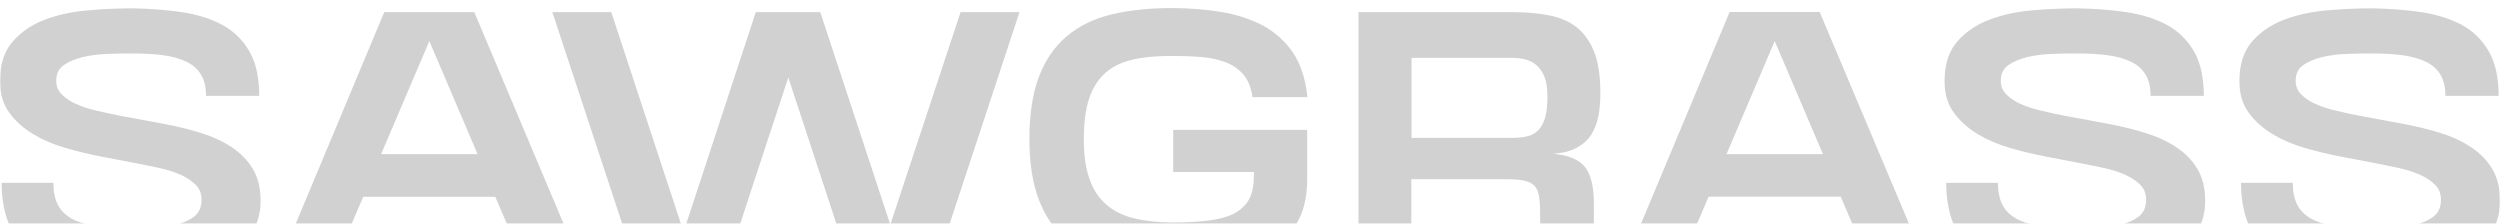 <svg xmlns="http://www.w3.org/2000/svg" width="1240" height="111" viewBox="0 0 1240 111" fill="none"><mask id="mask0_415_2360" style="mask-type:alpha" maskUnits="userSpaceOnUse" x="0" y="0" width="1240" height="111"><rect width="1240" height="111" fill="#D9D9D9"></rect></mask><g mask="url(#mask0_415_2360)"><path d="M102.181 47.429C102.181 43.099 101.308 39.582 99.628 36.876C97.948 34.17 95.53 32.073 92.373 30.585C89.215 29.097 85.453 28.015 81.019 27.406C76.585 26.797 71.614 26.526 66.105 26.526C62.209 26.526 57.976 26.526 53.542 26.729C49.109 26.865 44.943 27.406 41.114 28.285C37.285 29.232 34.06 30.585 31.575 32.344C29.089 34.103 27.88 36.741 27.88 40.123C27.88 42.761 28.82 44.993 30.634 46.82C32.448 48.646 34.799 50.27 37.688 51.555C40.577 52.84 43.869 53.99 47.563 54.802C51.258 55.681 54.953 56.493 58.648 57.237L81.96 61.566C88.207 62.784 94.186 64.204 99.897 66.031C105.607 67.79 110.646 70.157 115.012 73.066C119.379 75.974 122.872 79.56 125.425 83.821C127.978 88.083 129.254 93.359 129.254 99.515C129.254 105.061 128.112 109.797 125.828 113.72C123.544 117.643 120.521 120.958 116.826 123.596C113.131 126.234 108.832 128.263 104.062 129.684C99.292 131.105 94.388 132.254 89.35 133.066C84.311 133.878 79.34 134.284 74.436 134.419C69.531 134.554 65.097 134.622 61.201 134.622C49.444 134.487 39.703 133.404 31.978 131.375C24.252 129.346 18.071 126.437 13.436 122.717C8.801 118.996 5.509 114.396 3.628 108.985C1.747 103.573 0.806 97.485 0.806 90.653H26.469C26.469 94.983 27.208 98.568 28.619 101.409C30.029 104.25 32.246 106.482 35.202 108.241C38.158 110 41.92 111.149 46.489 111.894C51.057 112.638 56.498 112.976 62.746 112.976C66.374 112.976 70.405 112.976 74.771 112.908C79.138 112.908 83.169 112.367 86.931 111.555C90.626 110.676 93.783 109.323 96.269 107.429C98.755 105.535 99.964 102.694 99.964 99.041C99.964 95.997 98.956 93.494 96.941 91.533C94.925 89.571 92.373 87.948 89.417 86.595C86.394 85.309 83.102 84.227 79.407 83.415C75.779 82.604 72.286 81.927 68.994 81.251L49.579 77.53C44.07 76.448 38.427 75.095 32.515 73.404C26.603 71.713 21.296 69.413 16.526 66.572C11.757 63.731 7.793 60.213 4.703 56.019C1.545 51.825 0 46.549 0 40.258C0 31.938 2.083 25.444 6.248 20.641C10.413 15.839 15.72 12.254 22.102 9.818C28.484 7.383 35.538 5.827 43.264 5.151C50.99 4.474 58.447 4.136 65.635 4.136C74.368 4.272 82.564 4.88 90.223 6.03C97.881 7.18 104.532 9.277 110.242 12.321C115.953 15.433 120.387 19.762 123.678 25.444C126.97 31.126 128.583 38.499 128.583 47.564H102.114L102.181 47.429Z" fill="#1A1C1C" fill-opacity="0.2"></path><path d="M137.911 131.915L190.58 6.029H235.255L288.394 131.983H260.38L245.668 97.62H180.167L165.455 131.983H137.844L137.911 131.915ZM236.867 76.447L212.951 20.37L189.035 76.447H236.867Z" fill="#1A1C1C" fill-opacity="0.2"></path><path d="M273.967 6.029H303.19L339.064 115.004L374.871 6.029H406.849L441.581 111.419L476.447 6.029H505.671L464.086 131.983H421.763L390.994 38.431L360.226 131.983H315.551L273.967 6.029Z" fill="#1A1C1C" fill-opacity="0.2"></path><path d="M648.357 89.097C648.357 98.296 646.408 105.872 642.579 111.69C638.75 117.575 633.644 122.107 627.396 125.421C621.149 128.736 613.96 130.968 605.832 132.118C597.703 133.268 589.44 133.877 580.908 133.877C569.957 133.877 560.082 132.727 551.416 130.427C542.75 128.127 535.36 124.407 529.246 119.266C523.2 114.125 518.498 107.428 515.34 99.243C512.183 91.058 510.57 80.912 510.57 68.939C510.57 56.965 512.183 46.21 515.34 37.957C518.498 29.705 523.133 23.008 529.179 17.935C535.158 12.861 542.548 9.276 551.214 7.179C559.88 5.082 569.823 4 580.908 4C589.507 4 597.703 4.609 605.496 5.894C613.289 7.179 620.208 9.412 626.254 12.591C632.301 15.838 637.339 20.302 641.235 25.984C645.132 31.734 647.55 39.107 648.491 48.172H621.216C620.544 43.301 618.999 39.513 616.513 36.74C614.028 33.966 610.937 31.937 607.31 30.652C603.682 29.367 599.517 28.487 594.948 28.217C590.38 27.878 585.678 27.743 580.841 27.743C573.384 27.743 566.934 28.352 561.56 29.637C556.118 30.922 551.684 33.087 548.124 36.266C544.631 39.446 541.943 43.639 540.197 48.916C538.45 54.192 537.577 60.889 537.577 69.074C537.577 77.259 538.517 83.347 540.331 88.623C542.145 93.899 544.899 98.161 548.594 101.34C552.222 104.587 556.857 106.887 562.299 108.24C567.808 109.593 574.257 110.337 581.714 110.337C586.82 110.337 591.724 110.134 596.426 109.728C601.129 109.322 605.294 108.51 608.855 107.293C612.482 106.075 615.371 104.114 617.655 101.543C619.939 98.973 621.283 95.523 621.686 91.194C621.82 90.652 621.888 89.705 621.888 88.352C621.888 86.999 621.888 85.985 622.089 85.308H581.915V64.406H648.357V89.299V89.097Z" fill="#1A1C1C" fill-opacity="0.2"></path><path d="M673.807 131.915V6.029H750.46C757.514 6.029 763.762 6.638 769.203 7.788C774.645 8.938 779.146 11.103 782.706 14.079C786.267 17.123 789.021 21.249 790.97 26.39C792.851 31.599 793.791 38.296 793.791 46.413C793.791 50.336 793.455 54.057 792.783 57.574C792.111 61.092 790.97 64.136 789.29 66.774C787.611 69.412 785.192 71.577 782.102 73.268C779.011 74.959 775.048 75.974 770.211 76.244C777.802 76.921 783.109 79.085 786.065 82.738C789.088 86.391 790.566 92.546 790.566 101.069V131.848H763.896V105.602C763.896 102.017 763.694 99.175 763.291 97.011C762.888 94.846 762.149 93.155 760.94 92.005C759.798 90.855 758.051 89.976 755.834 89.57C753.617 89.097 750.594 88.894 746.832 88.894H700.008V131.915H673.74H673.807ZM700.075 68.397H749.452C752.341 68.397 754.894 68.194 757.111 67.721C759.328 67.247 761.209 66.3 762.821 64.745C764.433 63.189 765.575 61.092 766.382 58.318C767.188 55.545 767.524 51.96 767.524 47.495C767.524 43.572 766.986 40.325 765.979 37.89C764.904 35.455 763.56 33.56 761.881 32.14C760.201 30.72 758.253 29.84 756.103 29.367C753.953 28.893 751.736 28.69 749.519 28.69H700.142V68.397H700.075Z" fill="#1A1C1C" fill-opacity="0.2"></path><path d="M805.154 131.917L857.891 5.963H902.565L955.705 131.917H927.691L912.978 97.554H847.478L832.765 131.917H805.154ZM904.178 76.449L880.262 20.372L856.345 76.449H904.178Z" fill="#1A1C1C" fill-opacity="0.2"></path><path d="M1066.69 47.429C1066.69 43.099 1065.81 39.582 1064.13 36.876C1062.45 34.17 1060.04 32.073 1056.88 30.585C1053.72 29.097 1049.96 28.015 1045.53 27.406C1041.09 26.797 1036.12 26.526 1030.61 26.526C1026.71 26.526 1022.48 26.526 1018.05 26.729C1013.61 26.865 1009.45 27.406 1005.62 28.285C1001.79 29.232 998.566 30.585 996.081 32.344C993.595 34.103 992.386 36.741 992.386 40.123C992.386 42.761 993.326 44.993 995.14 46.82C996.954 48.646 999.305 50.27 1002.19 51.555C1005.08 52.84 1008.37 53.99 1012.07 54.802C1015.76 55.681 1019.46 56.493 1023.15 57.237L1046.47 61.566C1052.71 62.784 1058.69 64.204 1064.4 66.031C1070.11 67.79 1075.15 70.157 1079.52 73.066C1083.88 75.974 1087.38 79.56 1089.93 83.821C1092.48 88.083 1093.76 93.359 1093.76 99.515C1093.76 105.061 1092.62 109.797 1090.33 113.72C1088.05 117.643 1085.03 120.958 1081.33 123.596C1077.64 126.234 1073.34 128.263 1068.57 129.684C1063.8 131.105 1058.89 132.254 1053.86 133.066C1048.82 133.878 1043.85 134.284 1038.94 134.419C1034.04 134.554 1029.6 134.622 1025.71 134.622C1013.95 134.487 1004.21 133.404 996.484 131.375C988.758 129.346 982.577 126.437 977.942 122.717C973.306 118.996 970.015 114.396 968.134 108.985C966.253 103.573 965.312 97.485 965.312 90.653H990.975C990.975 94.983 991.714 98.568 993.125 101.409C994.535 104.25 996.752 106.482 999.708 108.241C1002.66 110 1006.43 111.149 1010.99 111.894C1015.56 112.638 1021 112.976 1027.25 112.976C1030.88 112.976 1034.91 112.976 1039.28 112.908C1043.64 112.908 1047.67 112.367 1051.44 111.555C1055.13 110.676 1058.29 109.323 1060.77 107.429C1063.26 105.535 1064.47 102.694 1064.47 99.041C1064.47 95.997 1063.46 93.494 1061.45 91.533C1059.43 89.571 1056.88 87.948 1053.92 86.595C1050.9 85.309 1047.61 84.227 1043.91 83.415C1040.28 82.604 1036.79 81.927 1033.5 81.251L1014.08 77.53C1008.58 76.448 1002.93 75.095 997.021 73.404C991.109 71.713 985.802 69.413 981.032 66.572C976.262 63.731 972.299 60.213 969.209 56.019C966.051 51.825 964.506 46.549 964.506 40.258C964.506 31.938 966.588 25.444 970.754 20.641C974.919 15.839 980.226 12.254 986.608 9.818C992.99 7.383 1000.04 5.827 1007.77 5.151C1015.5 4.474 1022.95 4.136 1030.14 4.136C1038.87 4.272 1047.07 4.88 1054.73 6.03C1062.39 7.18 1069.04 9.277 1074.75 12.321C1080.46 15.433 1084.89 19.762 1088.18 25.444C1091.48 31.126 1093.09 38.499 1093.09 47.564H1066.62L1066.69 47.429Z" fill="#1A1C1C" fill-opacity="0.2"></path><path d="M1212.93 47.429C1212.93 43.099 1212.05 39.582 1210.37 36.876C1208.69 34.17 1206.28 32.073 1203.12 30.585C1199.96 29.097 1196.2 28.015 1191.77 27.406C1187.33 26.797 1182.36 26.526 1176.85 26.526C1172.95 26.526 1168.72 26.526 1164.29 26.729C1159.85 26.865 1155.69 27.406 1151.86 28.285C1148.03 29.232 1144.81 30.585 1142.32 32.344C1139.84 34.103 1138.63 36.741 1138.63 40.123C1138.63 42.761 1139.57 44.993 1141.38 46.82C1143.19 48.646 1145.55 50.27 1148.43 51.555C1151.32 52.84 1154.61 53.99 1158.31 54.802C1162 55.681 1165.7 56.493 1169.39 57.237L1192.71 61.566C1198.95 62.784 1204.93 64.204 1210.64 66.031C1216.35 67.79 1221.39 70.157 1225.76 73.066C1230.13 75.974 1233.62 79.56 1236.17 83.821C1238.72 88.083 1240 93.359 1240 99.515C1240 105.061 1238.86 109.797 1236.57 113.72C1234.29 117.643 1231.27 120.958 1227.57 123.596C1223.88 126.234 1219.58 128.263 1214.81 129.684C1210.04 131.105 1205.13 132.254 1200.1 133.066C1195.06 133.878 1190.09 134.284 1185.18 134.419C1180.28 134.554 1175.84 134.622 1171.95 134.622C1160.19 134.487 1150.45 133.404 1142.72 131.375C1135 129.346 1128.82 126.437 1124.18 122.717C1119.55 118.996 1116.25 114.396 1114.37 108.985C1112.49 103.573 1111.55 97.485 1111.55 90.653H1137.22C1137.22 94.983 1137.95 98.568 1139.36 101.409C1140.78 104.25 1142.99 106.482 1145.95 108.241C1148.9 110 1152.67 111.149 1157.23 111.894C1161.8 112.638 1167.24 112.976 1173.49 112.976C1177.12 112.976 1181.15 112.976 1185.52 112.908C1189.88 112.908 1193.92 112.367 1197.68 111.555C1201.37 110.676 1204.53 109.323 1207.02 107.429C1209.5 105.535 1210.71 102.694 1210.71 99.041C1210.71 95.997 1209.7 93.494 1207.69 91.533C1205.67 89.571 1203.12 87.948 1200.16 86.595C1197.14 85.309 1193.85 84.227 1190.15 83.415C1186.53 82.604 1183.03 81.927 1179.74 81.251L1160.32 77.53C1154.82 76.448 1149.17 75.095 1143.26 73.404C1137.35 71.713 1132.04 69.413 1127.27 66.572C1122.5 63.731 1118.54 60.213 1115.45 56.019C1112.29 51.825 1110.75 46.549 1110.75 40.258C1110.75 31.938 1112.83 25.444 1116.99 20.641C1121.16 15.839 1126.47 12.254 1132.85 9.818C1139.23 7.383 1146.28 5.827 1154.01 5.151C1161.74 4.474 1169.19 4.136 1176.38 4.136C1185.11 4.272 1193.31 4.88 1200.97 6.03C1208.63 7.18 1215.28 9.277 1220.99 12.321C1226.7 15.433 1231.13 19.762 1234.42 25.444C1237.72 31.126 1239.33 38.499 1239.33 47.564H1212.86L1212.93 47.429Z" fill="#1A1C1C" fill-opacity="0.2"></path></g></svg>